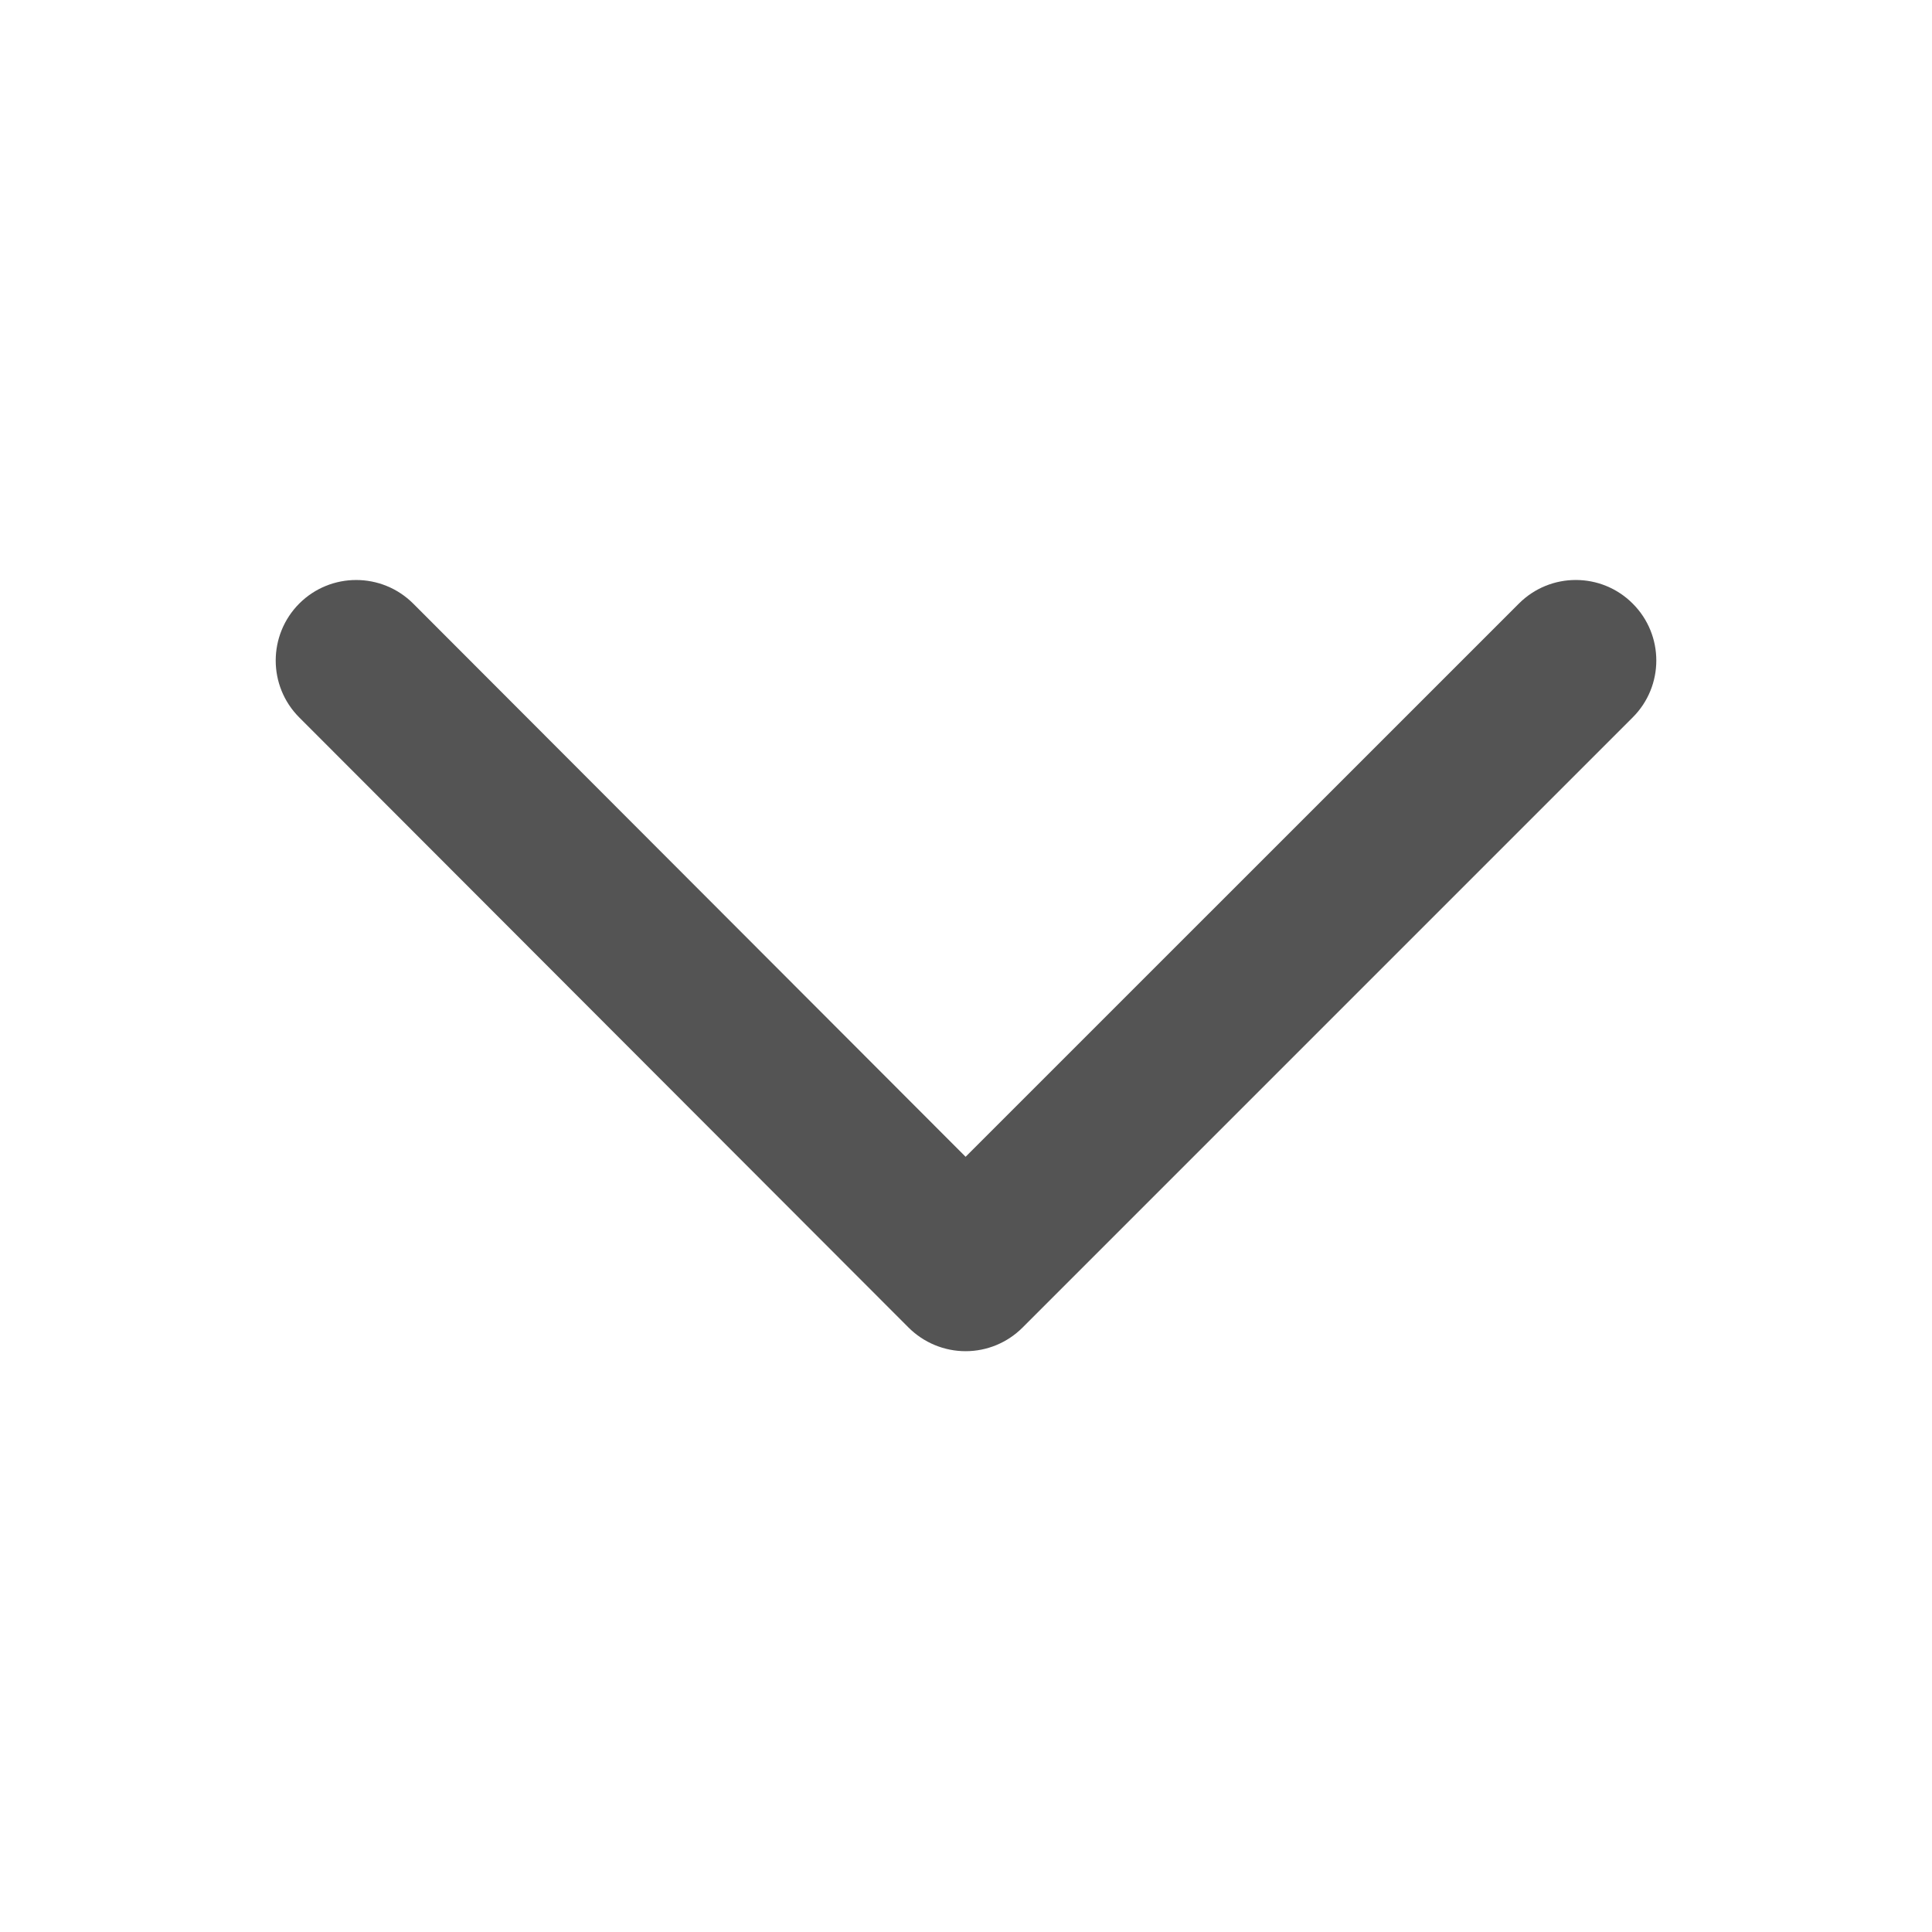 <svg width="24" height="24" viewBox="0 0 24 24" fill="none" xmlns="http://www.w3.org/2000/svg">
  <path fill-rule="evenodd" clip-rule="evenodd" d="M20.282 7.498C20.673 7.888 20.673 8.522 20.282 8.912L12.702 16.492C12.514 16.68 12.26 16.785 11.995 16.785C11.729 16.785 11.475 16.679 11.287 16.492L3.717 8.912C3.327 8.521 3.328 7.888 3.718 7.497C4.109 7.107 4.742 7.108 5.133 7.498L11.995 14.37L18.868 7.498C19.258 7.107 19.892 7.107 20.282 7.498Z" fill="#545454" />
</svg>
